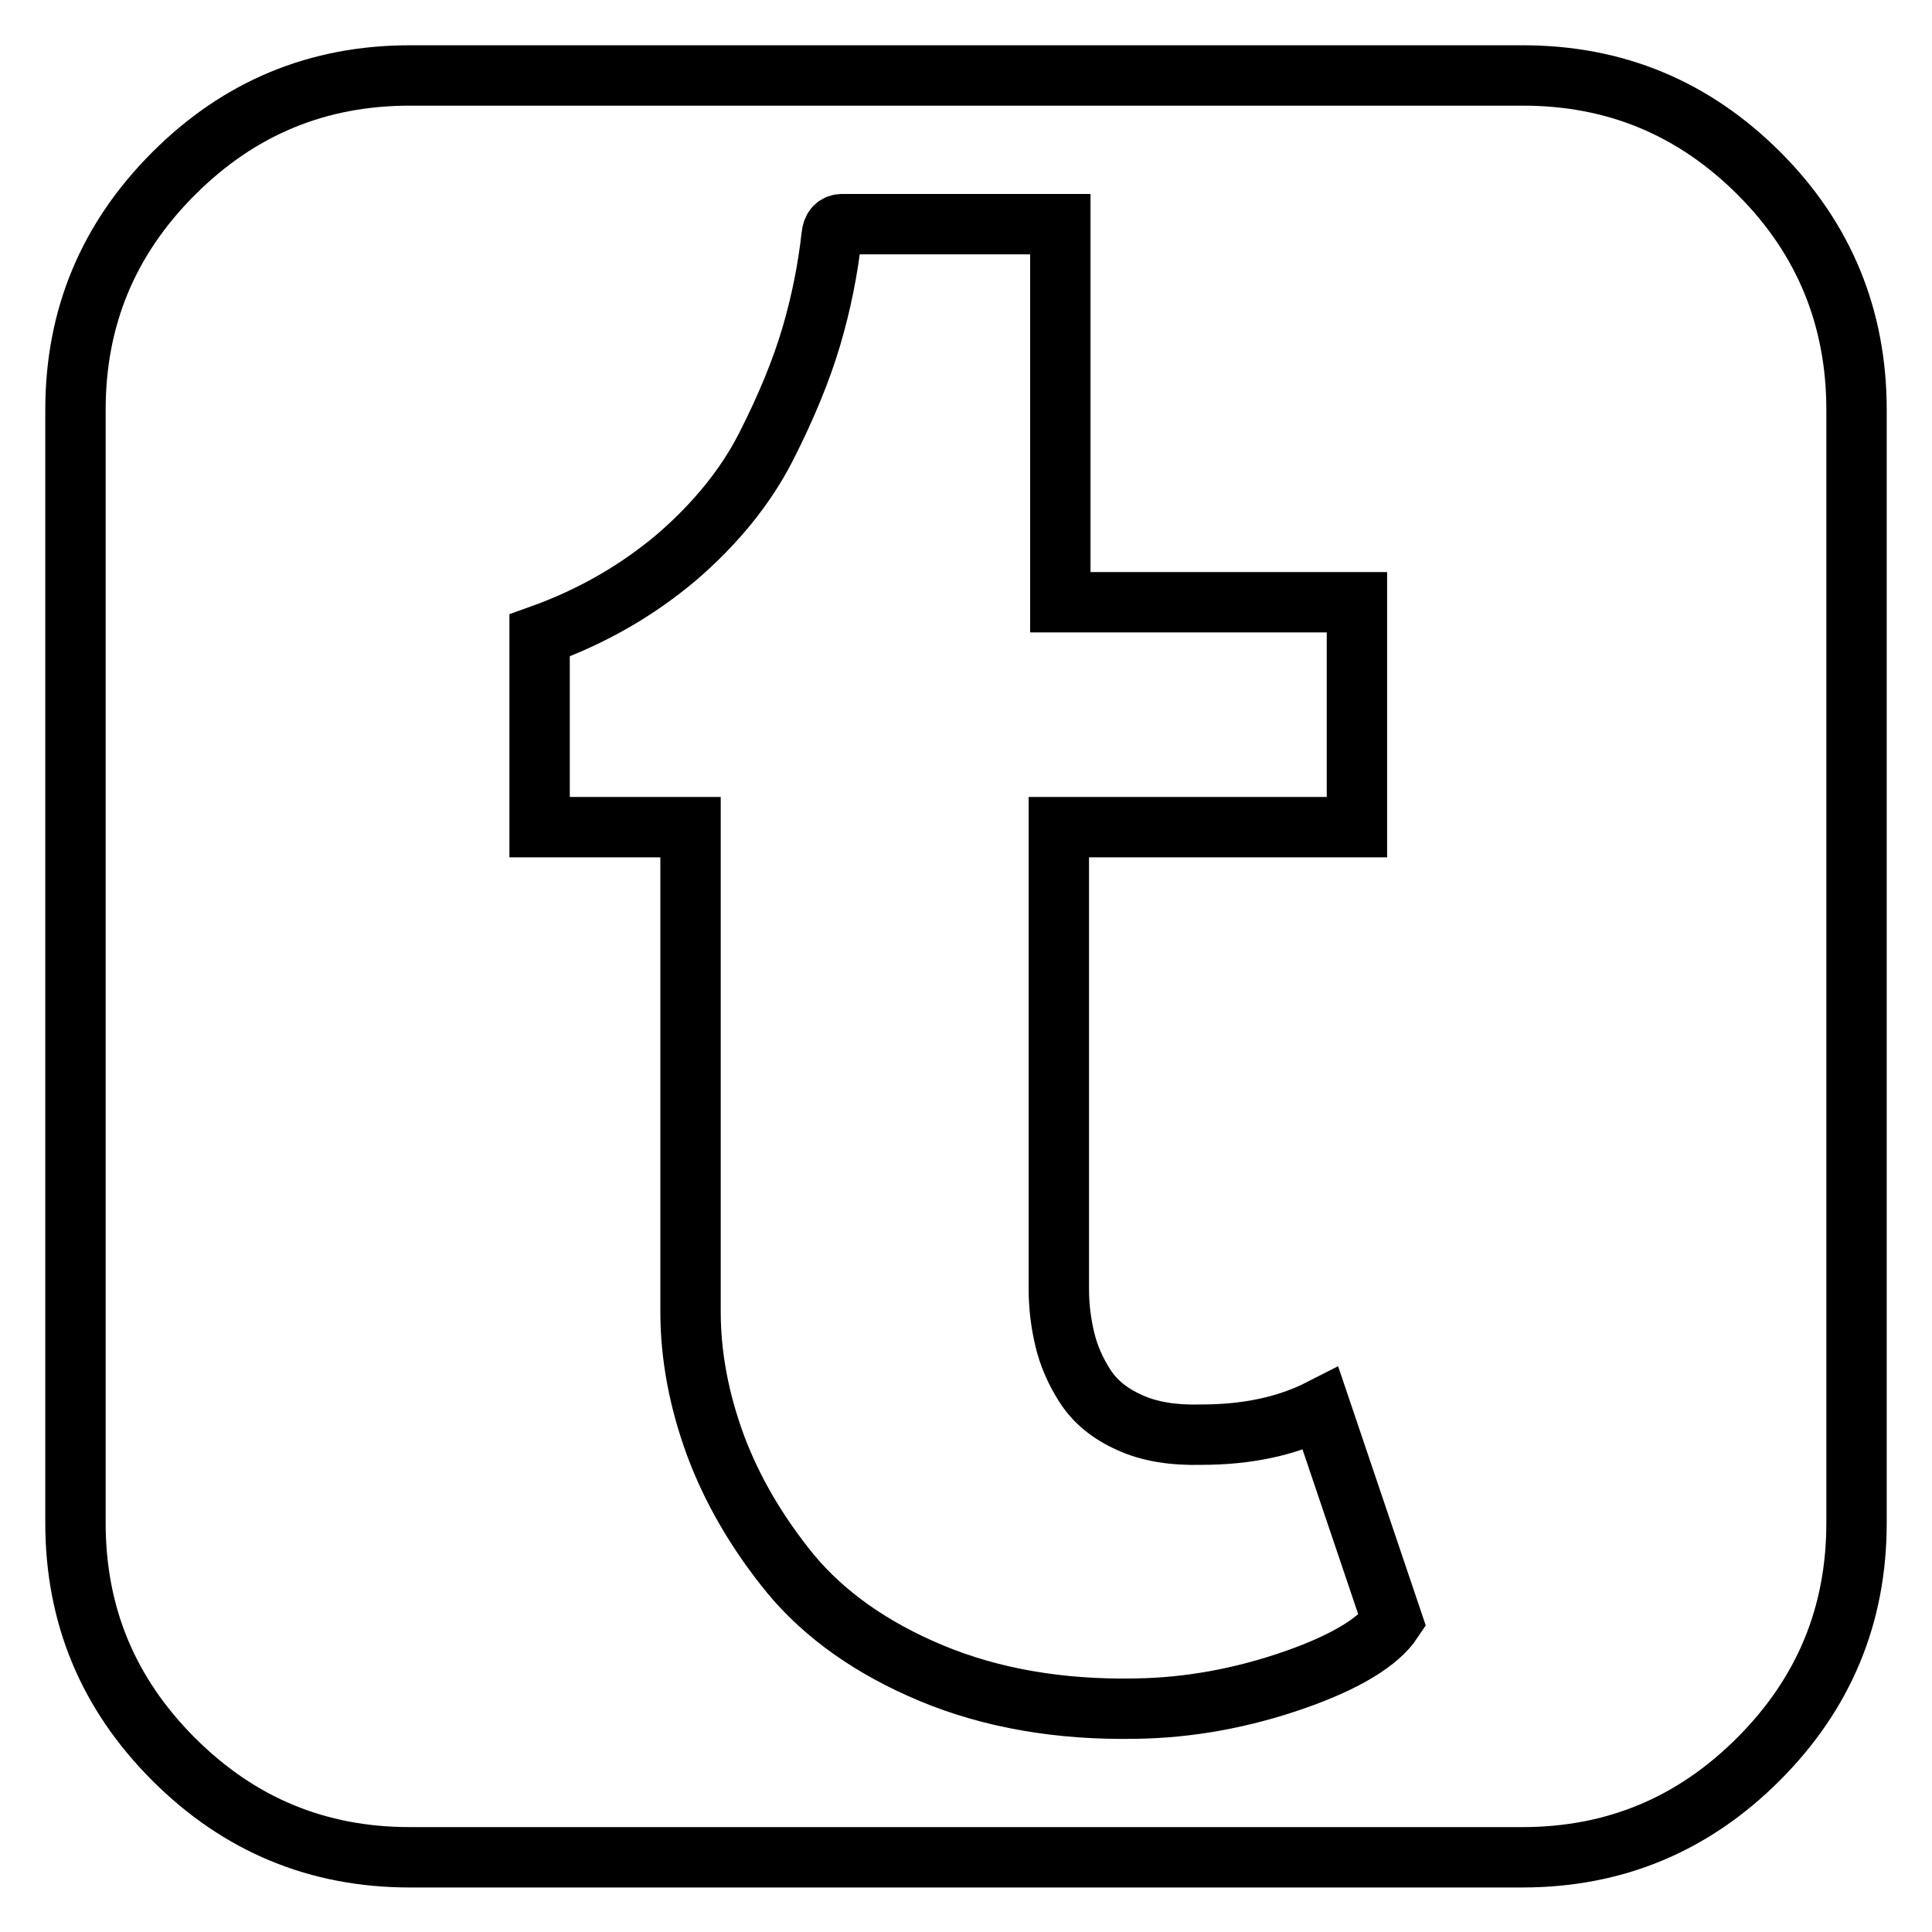 <?xml version="1.0" encoding="utf-8"?>
<!-- Svg Vector Icons : http://www.onlinewebfonts.com/icon -->
<!DOCTYPE svg PUBLIC "-//W3C//DTD SVG 1.1//EN" "http://www.w3.org/Graphics/SVG/1.1/DTD/svg11.dtd">
<svg version="1.1" xmlns="http://www.w3.org/2000/svg" xmlns:xlink="http://www.w3.org/1999/xlink" x="0px" y="0px" viewBox="0 0 256 256" enable-background="new 0 0 256 256" xml:space="preserve">
<g> <path stroke-width="8" fill-opacity="0" stroke="#000000"  d="M184.5,214.8l-9.5-28.1c-4.5,2.3-9.8,3.4-15.8,3.4c-3.7,0.1-6.9-0.4-9.5-1.6c-2.7-1.2-4.6-2.8-5.9-4.8 c-1.3-2-2.2-4.1-2.7-6.2c-0.5-2.1-0.8-4.3-0.8-6.7v-61.2h39.5V79.8h-39.3V29.7h-28.9c-0.8,0-1.3,0.5-1.4,1.5 c-0.5,4.5-1.4,9-2.7,13.4c-1.3,4.4-3.3,9.3-6,14.6s-6.7,10.2-11.8,14.6c-5.2,4.4-11.2,7.9-18.2,10.4v25.4h20v64.2 c0,5.8,1.1,11.7,3.3,17.7c2.2,5.9,5.5,11.6,10,17.1c4.5,5.4,10.7,9.8,18.6,13.1c7.9,3.3,17,4.9,27.1,4.7c7.1-0.1,14.1-1.4,21-3.8 S182.7,217.5,184.5,214.8L184.5,214.8z M246,54.3v147.5c0,12.2-4.3,22.6-13,31.3c-8.7,8.7-19.1,13-31.3,13H54.3 c-12.2,0-22.6-4.3-31.3-13c-8.7-8.7-13-19.1-13-31.3V54.3c0-12.2,4.3-22.6,13-31.3c8.7-8.7,19.1-13,31.3-13h147.5 c12.2,0,22.6,4.3,31.3,13C241.7,31.6,246,42.1,246,54.3z"/></g>
</svg>